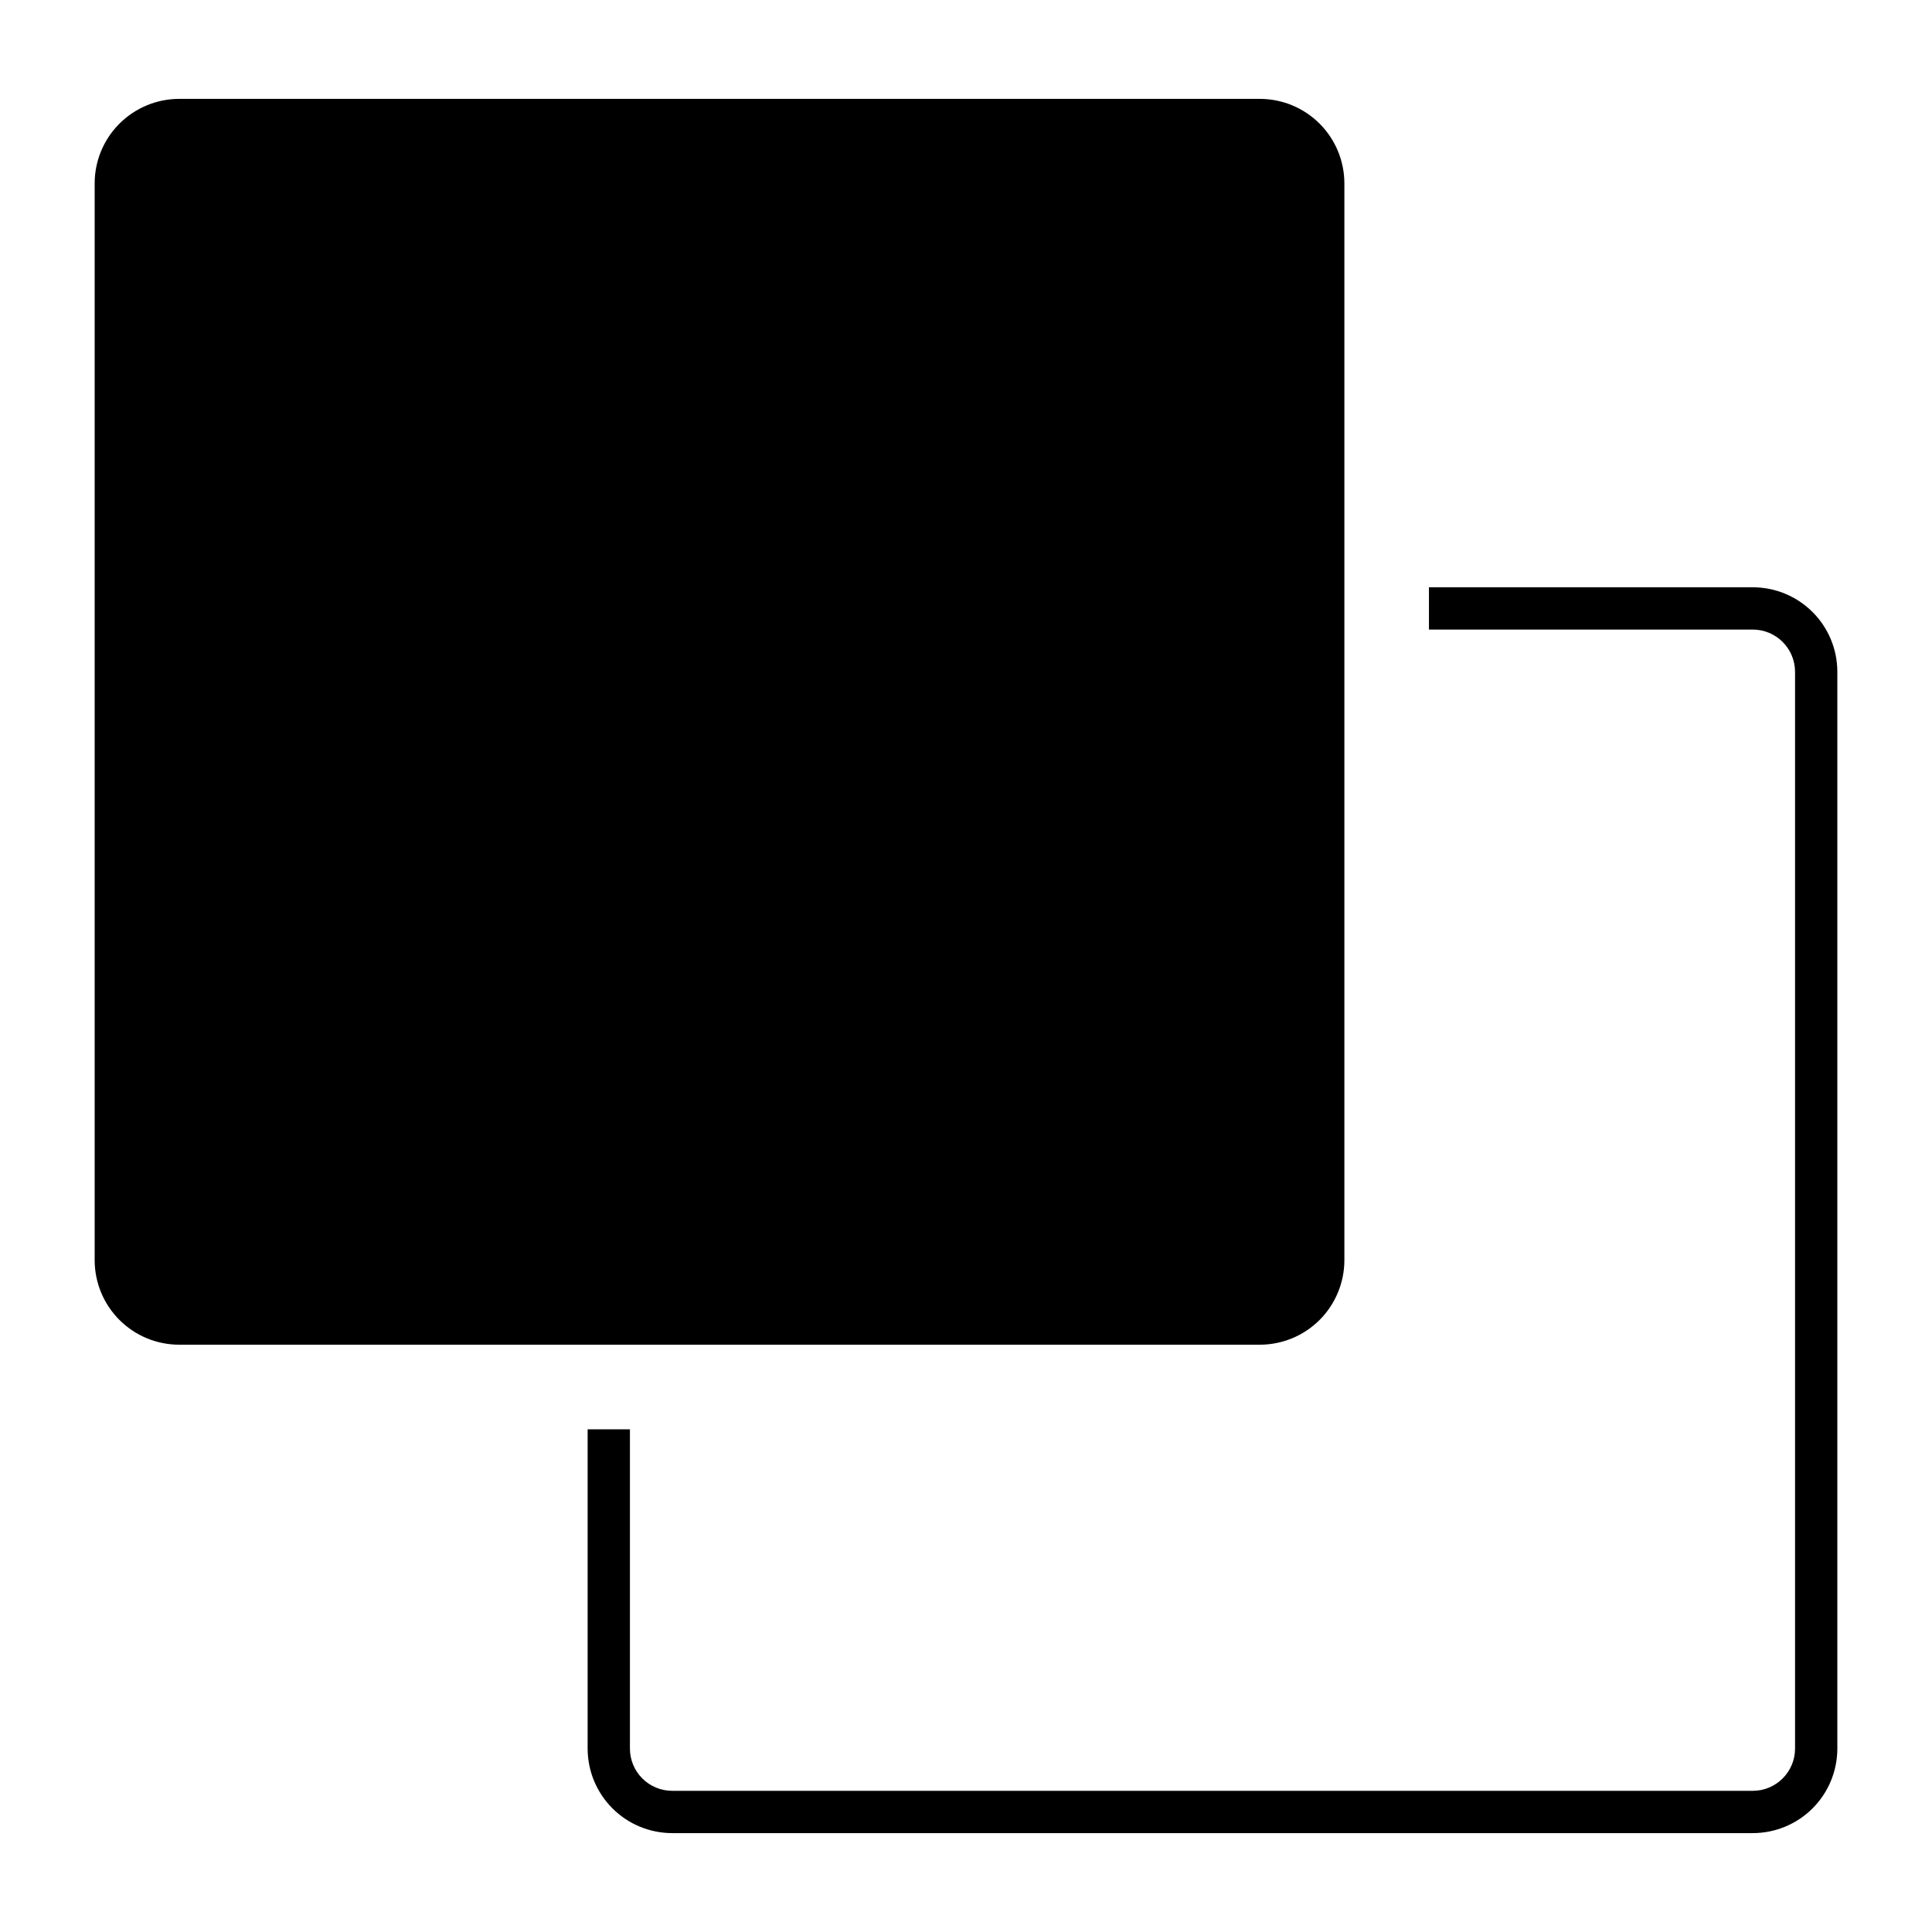 <?xml version="1.0" encoding="UTF-8"?>
<!-- Uploaded to: ICON Repo, www.iconrepo.com, Generator: ICON Repo Mixer Tools -->
<svg fill="#000000" width="800px" height="800px" version="1.1" viewBox="144 144 512 512" xmlns="http://www.w3.org/2000/svg">
 <g>
  <path d="m191.5 500.36h286.36c5.945 0 11.645-2.359 15.848-6.562s6.566-9.906 6.566-15.852v-285.33c0-5.945-2.363-11.645-6.566-15.848-4.203-4.203-9.902-6.566-15.848-6.566h-286.36c-5.945 0-11.645 2.363-15.848 6.566-4.207 4.203-6.566 9.902-6.566 15.848v285.33c0 5.945 2.363 11.648 6.566 15.852s9.902 6.562 15.848 6.562z"/>
  <path d="m299.73 522.78v84.598c0 5.945 2.363 11.645 6.566 15.848 4.203 4.207 9.902 6.566 15.848 6.566h286.36c5.941 0 11.645-2.359 15.848-6.562 4.203-4.203 6.562-9.906 6.562-15.852v-285.33c0-5.945-2.359-11.645-6.562-15.848s-9.906-6.566-15.848-6.566h-85.816v11.207h85.816c6.188 0.004 11.203 5.019 11.203 11.207v285.33c0 6.191-5.016 11.207-11.203 11.207h-286.36c-2.973 0-5.824-1.18-7.926-3.281-2.102-2.102-3.281-4.953-3.281-7.926v-84.598z"/>
 </g>
</svg>